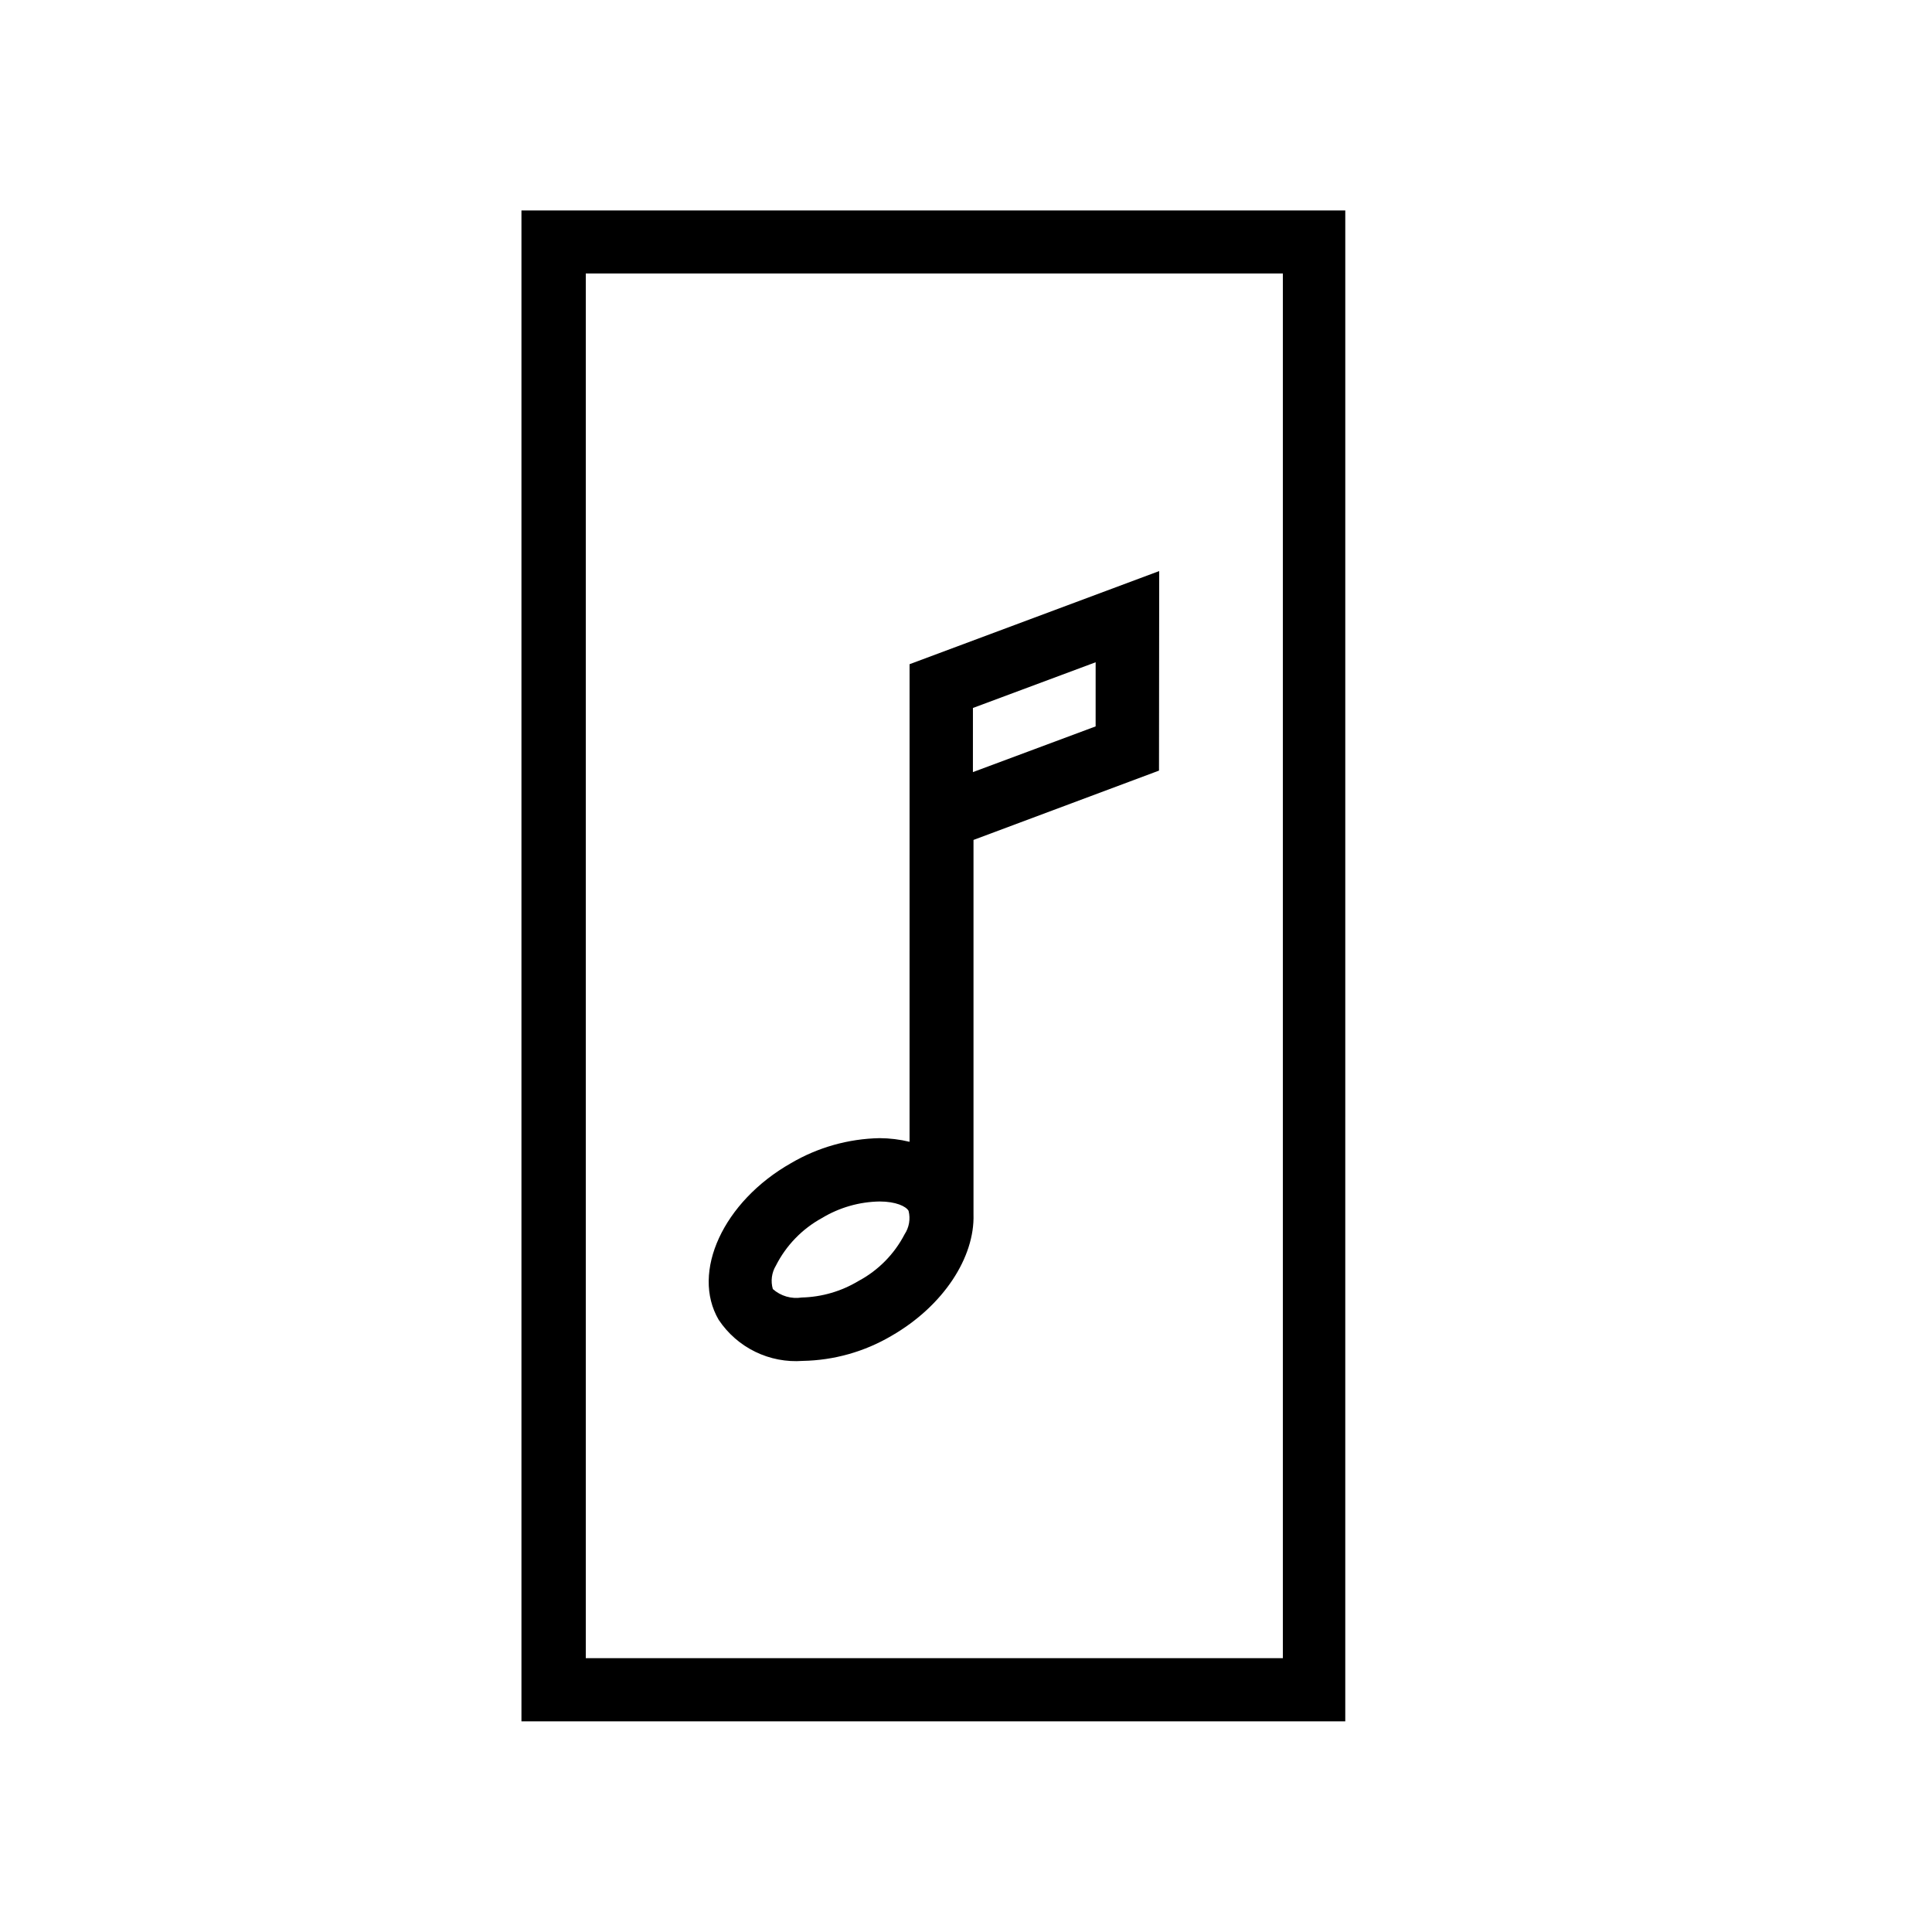 <?xml version="1.0" encoding="UTF-8"?>
<!-- Uploaded to: SVG Repo, www.svgrepo.com, Generator: SVG Repo Mixer Tools -->
<svg fill="#000000" width="800px" height="800px" version="1.1" viewBox="144 144 512 512" xmlns="http://www.w3.org/2000/svg">
 <g>
  <path d="m282.19 199.77v400.4h218.32l0.004-400.4zm201.78 383.66h-184.73v-366.96h184.73z"/>
  <path d="m451.2 295.34-66.156 24.68-0.004 126.57c-2.598-0.629-5.262-0.953-7.938-0.969-8.258 0.16-16.336 2.438-23.461 6.617-17.965 10.18-26.566 28.906-19.184 41.527v-0.004c2.414 3.629 5.754 6.551 9.668 8.465 3.918 1.914 8.273 2.75 12.621 2.426 8.258-0.152 16.34-2.43 23.461-6.613 13.895-7.988 22.137-20.914 21.781-32.215v-99.234l49.16-18.371zm-67.48 175.77c-2.727 5.262-6.988 9.574-12.215 12.367-4.539 2.734-9.715 4.246-15.012 4.375-2.769 0.441-5.586-0.379-7.684-2.238-0.609-2.094-0.316-4.344 0.812-6.207 2.703-5.348 6.961-9.746 12.215-12.621 4.613-2.781 9.879-4.293 15.266-4.379 4.273 0 7.023 1.273 7.684 2.492v0.004c0.535 2.125 0.148 4.379-1.066 6.207zm18.117-139.49 32.52-12.113-0.004 16.996-32.52 12.113z"/>
 </g>
</svg>